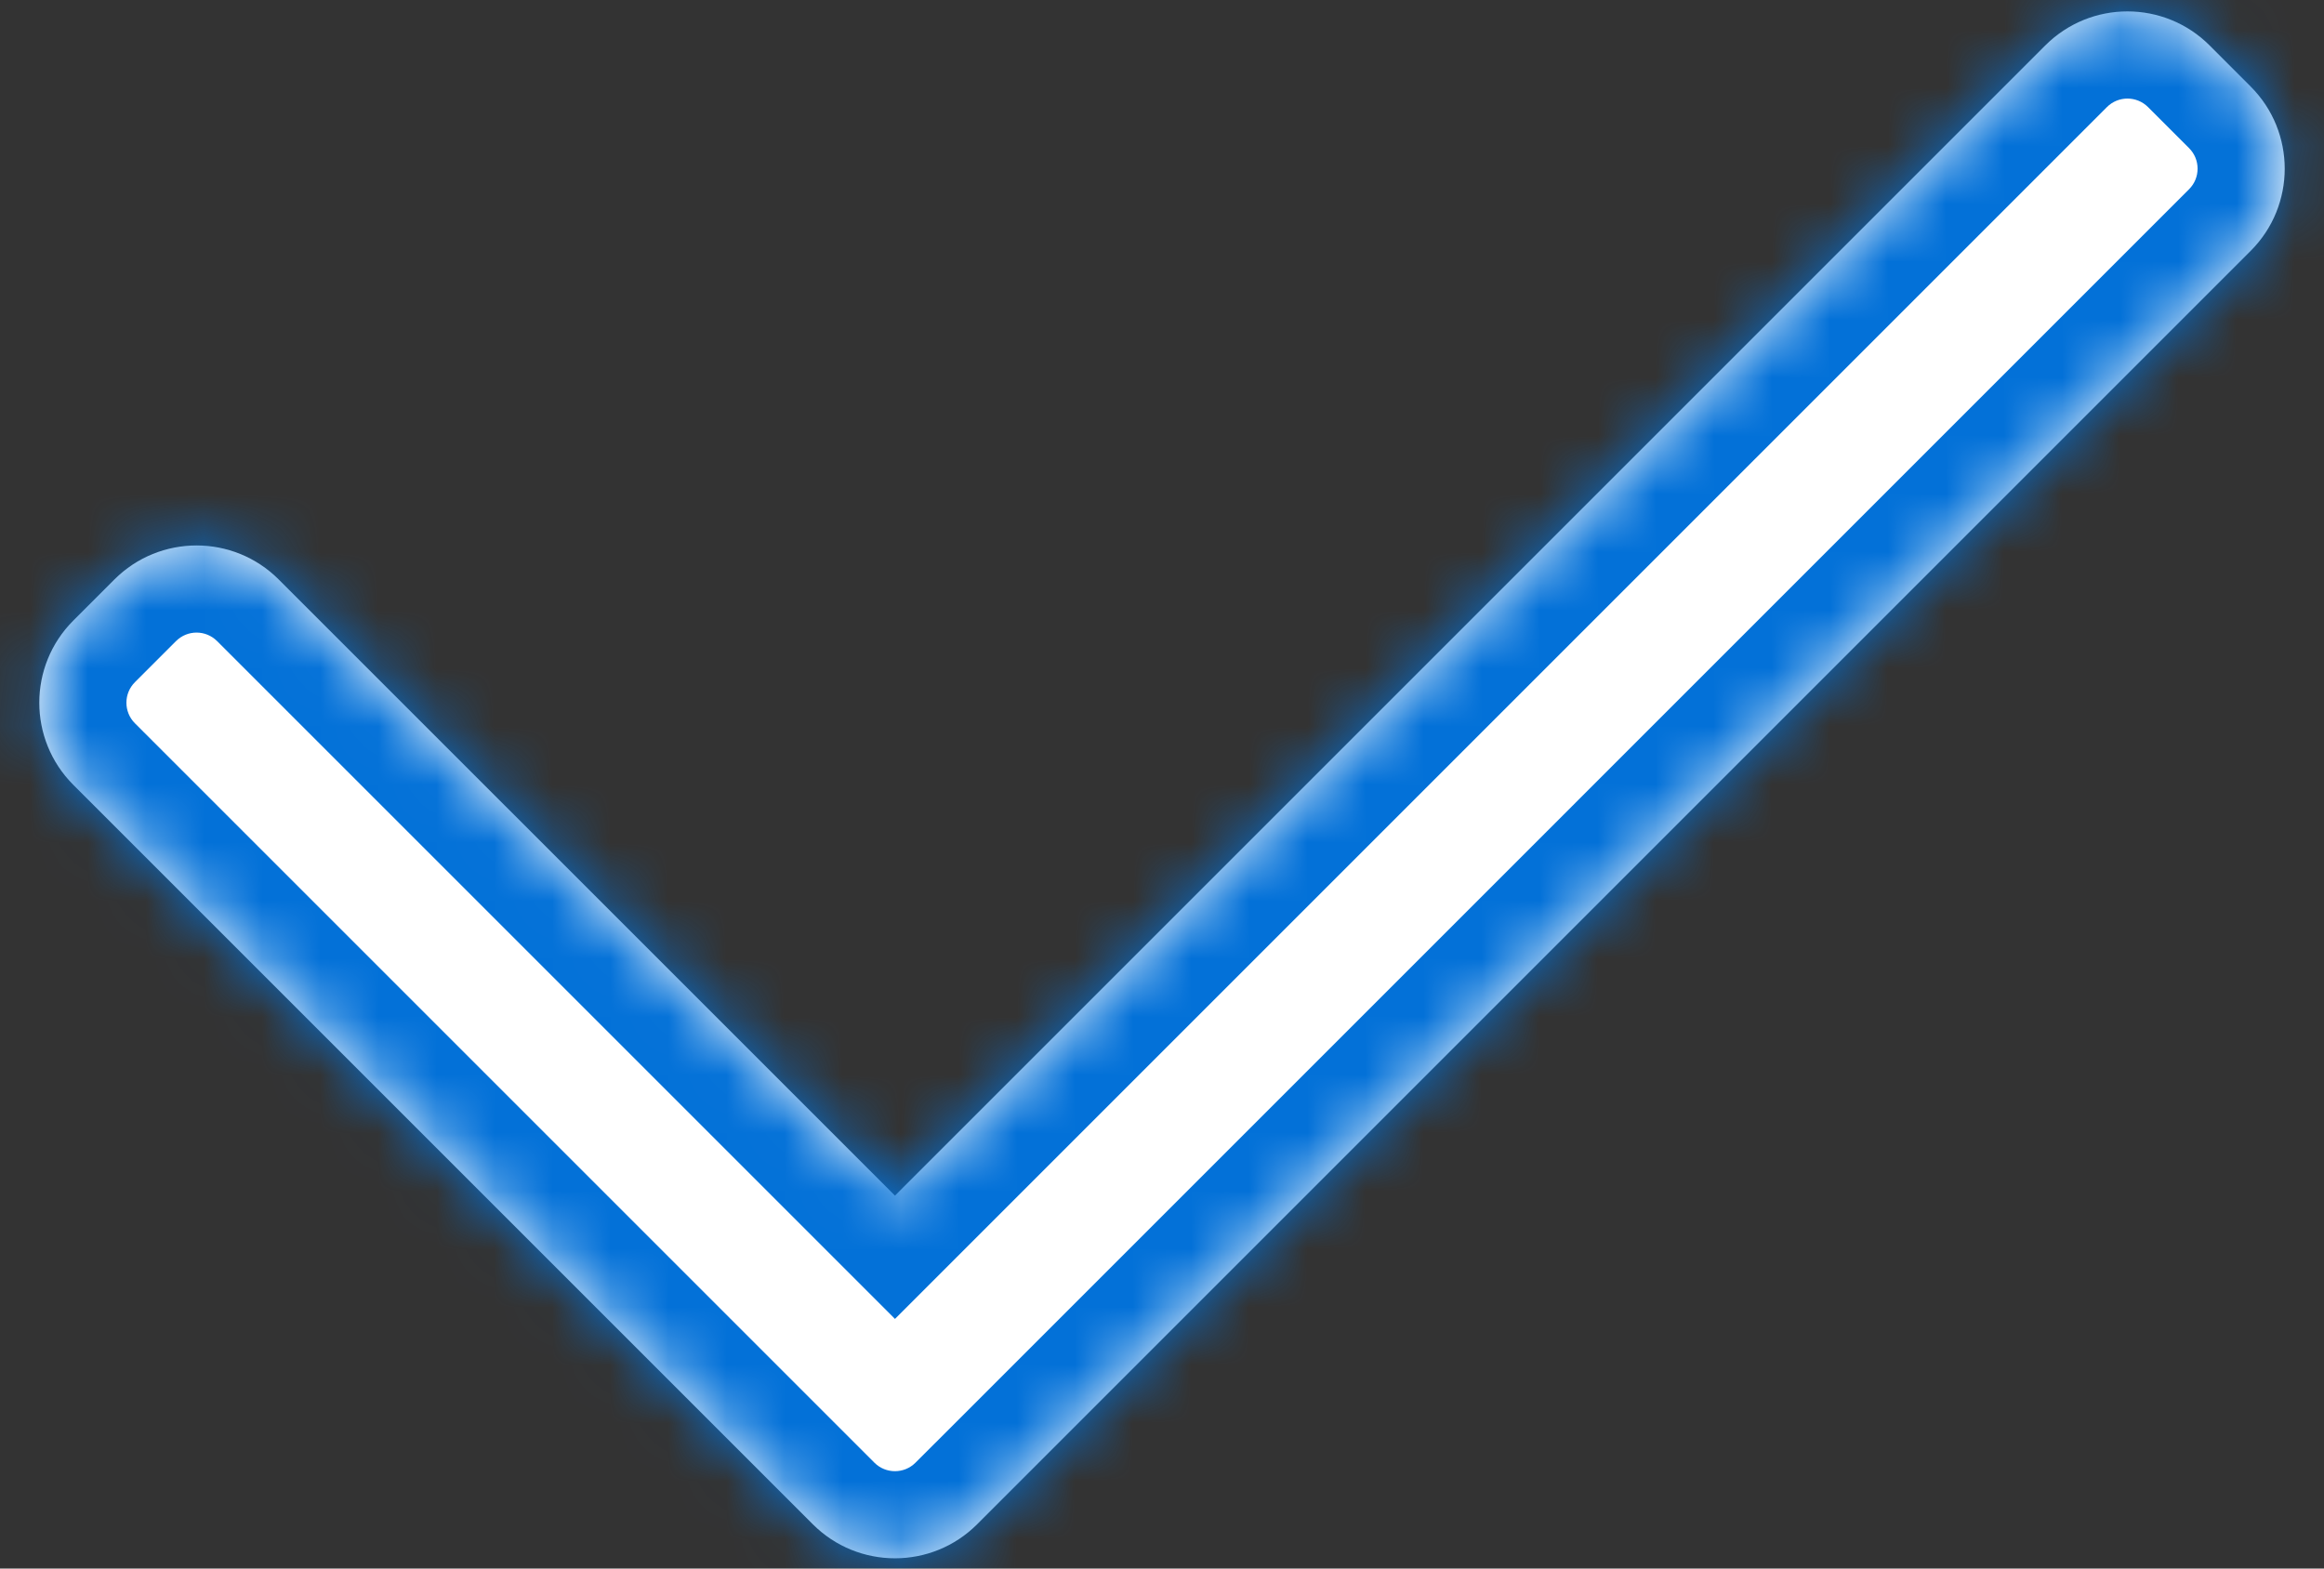 <?xml version="1.0" encoding="UTF-8"?> <svg xmlns="http://www.w3.org/2000/svg" width="40" height="27" viewBox="0 0 40 27" fill="none"><rect x="0" y="0" width="40" height="27" fill="#333333" stroke="none"/> <mask id="path-1-inside-1_21_7" fill="white"> <path fill-rule="evenodd" clip-rule="evenodd" d="M38.031 0.782C37.25 0.001 35.984 0.001 35.203 0.782L15.404 20.581L4.797 9.975C4.016 9.194 2.75 9.194 1.969 9.975L1.262 10.682C0.481 11.463 0.481 12.729 1.262 13.51L13.283 25.531L13.99 26.238C14.771 27.019 16.037 27.019 16.818 26.238L17.525 25.531L38.738 4.318C39.519 3.537 39.519 2.271 38.738 1.49L38.031 0.782Z"></path> </mask> <path fill-rule="evenodd" clip-rule="evenodd" d="M38.031 0.782C37.25 0.001 35.984 0.001 35.203 0.782L15.404 20.581L4.797 9.975C4.016 9.194 2.75 9.194 1.969 9.975L1.262 10.682C0.481 11.463 0.481 12.729 1.262 13.51L13.283 25.531L13.99 26.238C14.771 27.019 16.037 27.019 16.818 26.238L17.525 25.531L38.738 4.318C39.519 3.537 39.519 2.271 38.738 1.49L38.031 0.782Z" fill="white"></path> <path d="M15.404 20.581L14.343 21.642L15.404 22.703L16.465 21.642L15.404 20.581ZM36.264 1.843C36.459 1.648 36.775 1.648 36.971 1.843L39.092 -0.278C37.725 -1.645 35.509 -1.645 34.142 -0.278L36.264 1.843ZM16.465 21.642L36.264 1.843L34.142 -0.278L14.343 19.521L16.465 21.642ZM3.737 11.036L14.343 21.642L16.465 19.521L5.858 8.914L3.737 11.036ZM3.029 11.036C3.225 10.84 3.541 10.84 3.737 11.036L5.858 8.914C4.491 7.547 2.275 7.547 0.908 8.914L3.029 11.036ZM2.322 11.743L3.029 11.036L0.908 8.914L0.201 9.621L2.322 11.743ZM2.322 12.45C2.127 12.254 2.127 11.938 2.322 11.743L0.201 9.621C-1.166 10.988 -1.166 13.204 0.201 14.571L2.322 12.45ZM14.343 24.471L2.322 12.45L0.201 14.571L12.222 26.592L14.343 24.471ZM15.05 25.178L14.343 24.471L12.222 26.592L12.929 27.299L15.05 25.178ZM15.757 25.178C15.562 25.373 15.245 25.373 15.05 25.178L12.929 27.299C14.296 28.666 16.512 28.666 17.879 27.299L15.757 25.178ZM16.465 24.471L15.757 25.178L17.879 27.299L18.586 26.592L16.465 24.471ZM37.678 3.257L16.465 24.471L18.586 26.592L39.799 5.379L37.678 3.257ZM37.678 2.55C37.873 2.745 37.873 3.062 37.678 3.257L39.799 5.379C41.166 4.012 41.166 1.796 39.799 0.429L37.678 2.55ZM36.971 1.843L37.678 2.55L39.799 0.429L39.092 -0.278L36.971 1.843Z" fill="#0371D8" mask="url(#path-1-inside-1_21_7)"></path> </svg> 